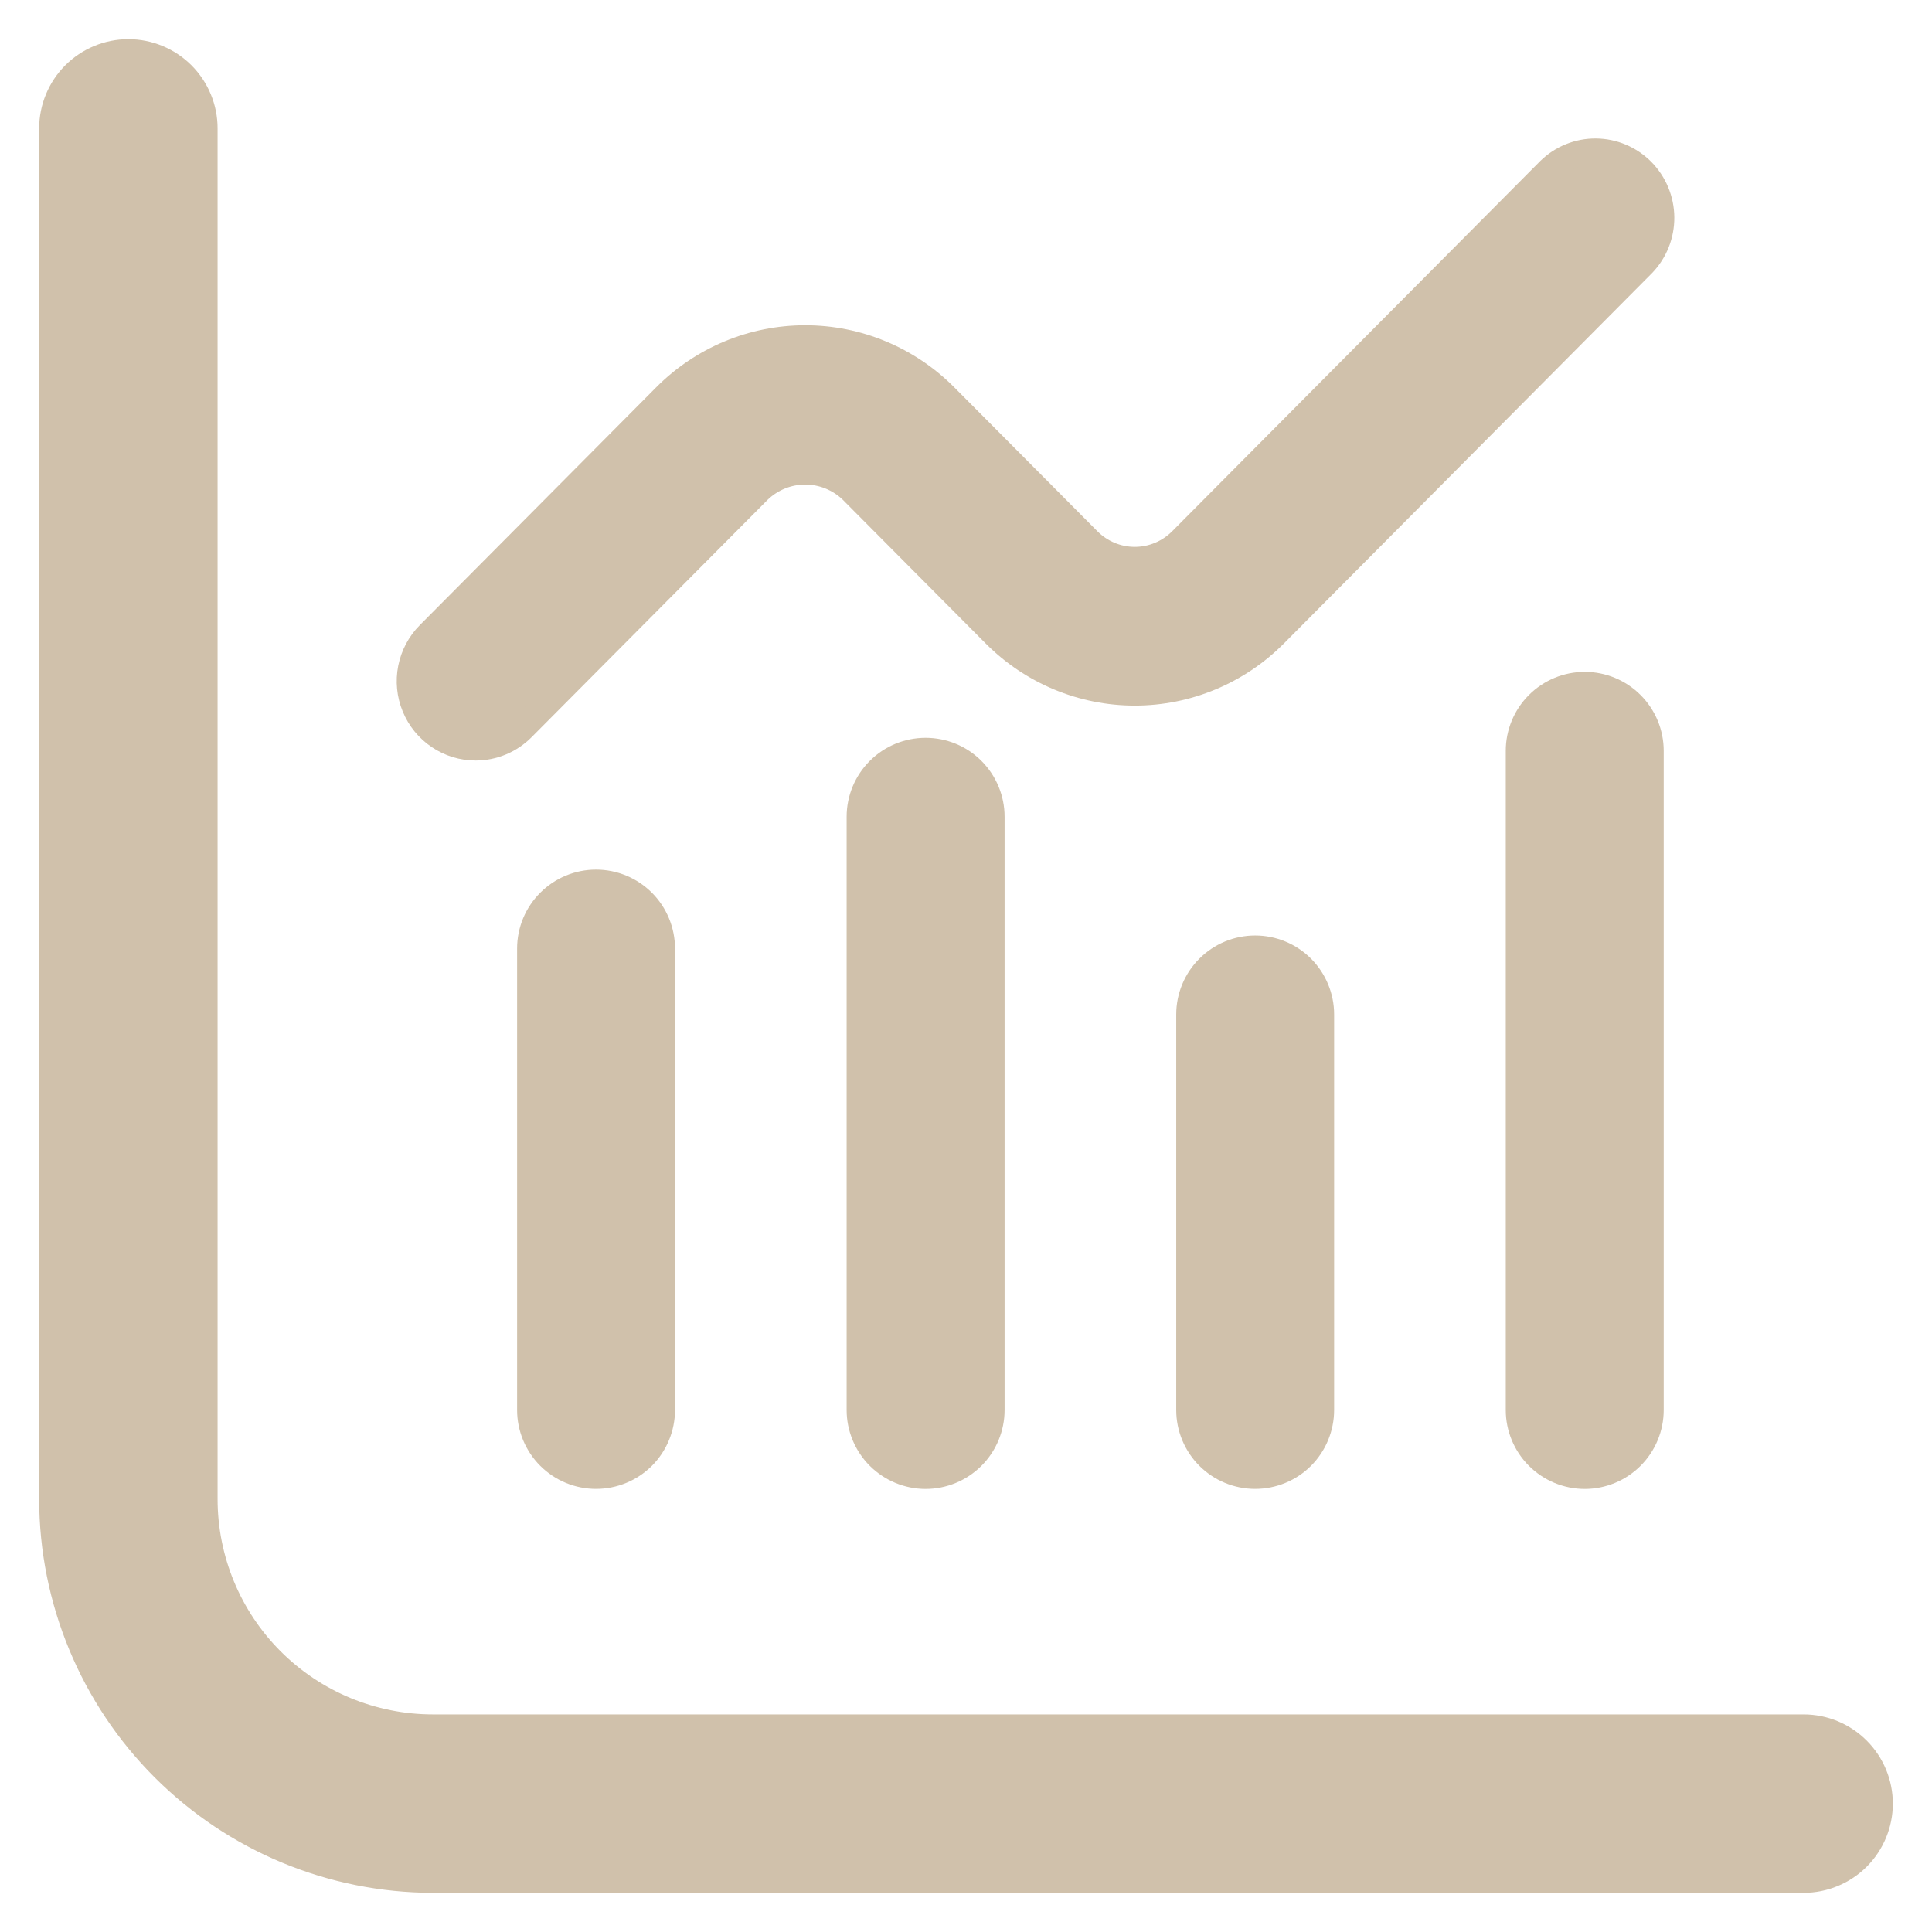 <svg xmlns="http://www.w3.org/2000/svg" width="37" height="37" viewBox="0 0 37 37" fill="none"><path d="M34.542 33.083H8.292C7.131 33.083 6.019 32.622 5.198 31.802C4.378 30.982 3.917 29.869 3.917 28.708V2.458C3.917 2.072 3.763 1.701 3.49 1.427C3.216 1.154 2.845 1 2.458 1C2.072 1 1.701 1.154 1.427 1.427C1.154 1.701 1 2.072 1 2.458L1 28.708C1.002 30.642 1.771 32.495 3.138 33.862C4.505 35.229 6.359 35.998 8.292 36H34.542C34.928 36 35.299 35.846 35.573 35.573C35.846 35.299 36 34.928 36 34.542C36 34.155 35.846 33.784 35.573 33.511C35.299 33.237 34.928 33.083 34.542 33.083Z" fill="#D0C1AB" stroke="#D0C1AB" stroke-width="0.5"></path><path d="M11.415 28.264C11.75 28.264 12.071 28.131 12.308 27.895C12.544 27.658 12.677 27.337 12.677 27.002V18.166C12.677 17.831 12.544 17.51 12.308 17.274C12.071 17.037 11.75 16.904 11.415 16.904C11.08 16.904 10.759 17.037 10.523 17.274C10.286 17.51 10.153 17.831 10.153 18.166V27.002C10.153 27.337 10.286 27.658 10.523 27.895C10.759 28.131 11.08 28.264 11.415 28.264Z" fill="#D0C1AB" stroke="#D0C1AB" stroke-width="0.5"></path><path d="M16.464 15.642V27.002C16.464 27.337 16.597 27.658 16.834 27.895C17.071 28.131 17.392 28.265 17.727 28.265C18.061 28.265 18.383 28.131 18.619 27.895C18.856 27.658 18.989 27.337 18.989 27.002V15.642C18.989 15.307 18.856 14.986 18.619 14.749C18.383 14.512 18.061 14.38 17.727 14.38C17.392 14.38 17.071 14.512 16.834 14.749C16.597 14.986 16.464 15.307 16.464 15.642Z" fill="#D0C1AB" stroke="#D0C1AB" stroke-width="0.5"></path><path d="M22.776 19.428V27.002C22.776 27.337 22.909 27.658 23.146 27.895C23.382 28.131 23.703 28.264 24.038 28.264C24.373 28.264 24.694 28.131 24.931 27.895C25.167 27.658 25.3 27.337 25.3 27.002V19.428C25.3 19.094 25.167 18.773 24.931 18.536C24.694 18.299 24.373 18.166 24.038 18.166C23.703 18.166 23.382 18.299 23.146 18.536C22.909 18.773 22.776 19.094 22.776 19.428Z" fill="#D0C1AB" stroke="#D0C1AB" stroke-width="0.5"></path><path d="M29.087 14.38V27.002C29.087 27.337 29.22 27.658 29.457 27.895C29.694 28.131 30.015 28.265 30.35 28.265C30.684 28.265 31.006 28.131 31.242 27.895C31.479 27.658 31.612 27.337 31.612 27.002V14.38C31.612 14.045 31.479 13.724 31.242 13.487C31.006 13.25 30.684 13.117 30.35 13.117C30.015 13.117 29.694 13.25 29.457 13.487C29.22 13.724 29.087 14.045 29.087 14.38Z" fill="#D0C1AB" stroke="#D0C1AB" stroke-width="0.5"></path><path d="M9.11 14.315C9.444 14.315 9.765 14.181 10.002 13.943L14.529 9.39C14.769 9.159 15.089 9.03 15.421 9.03C15.753 9.03 16.073 9.159 16.313 9.39L19.055 12.148C19.765 12.862 20.728 13.263 21.732 13.263C22.736 13.263 23.7 12.862 24.41 12.148L31.461 5.054C31.691 4.815 31.818 4.494 31.815 4.161C31.812 3.828 31.679 3.51 31.445 3.274C31.211 3.039 30.895 2.905 30.564 2.902C30.233 2.899 29.914 3.027 29.676 3.259L22.625 10.351C22.388 10.589 22.067 10.723 21.732 10.723C21.398 10.723 21.077 10.589 20.84 10.351L18.098 7.594C17.388 6.88 16.425 6.479 15.421 6.479C14.417 6.479 13.454 6.88 12.744 7.594L8.217 12.148C8.041 12.325 7.921 12.552 7.872 12.798C7.823 13.044 7.848 13.299 7.944 13.531C8.039 13.763 8.201 13.962 8.409 14.101C8.616 14.241 8.86 14.315 9.11 14.315Z" fill="#D0C1AB" stroke="#D0C1AB" stroke-width="0.5"></path></svg>